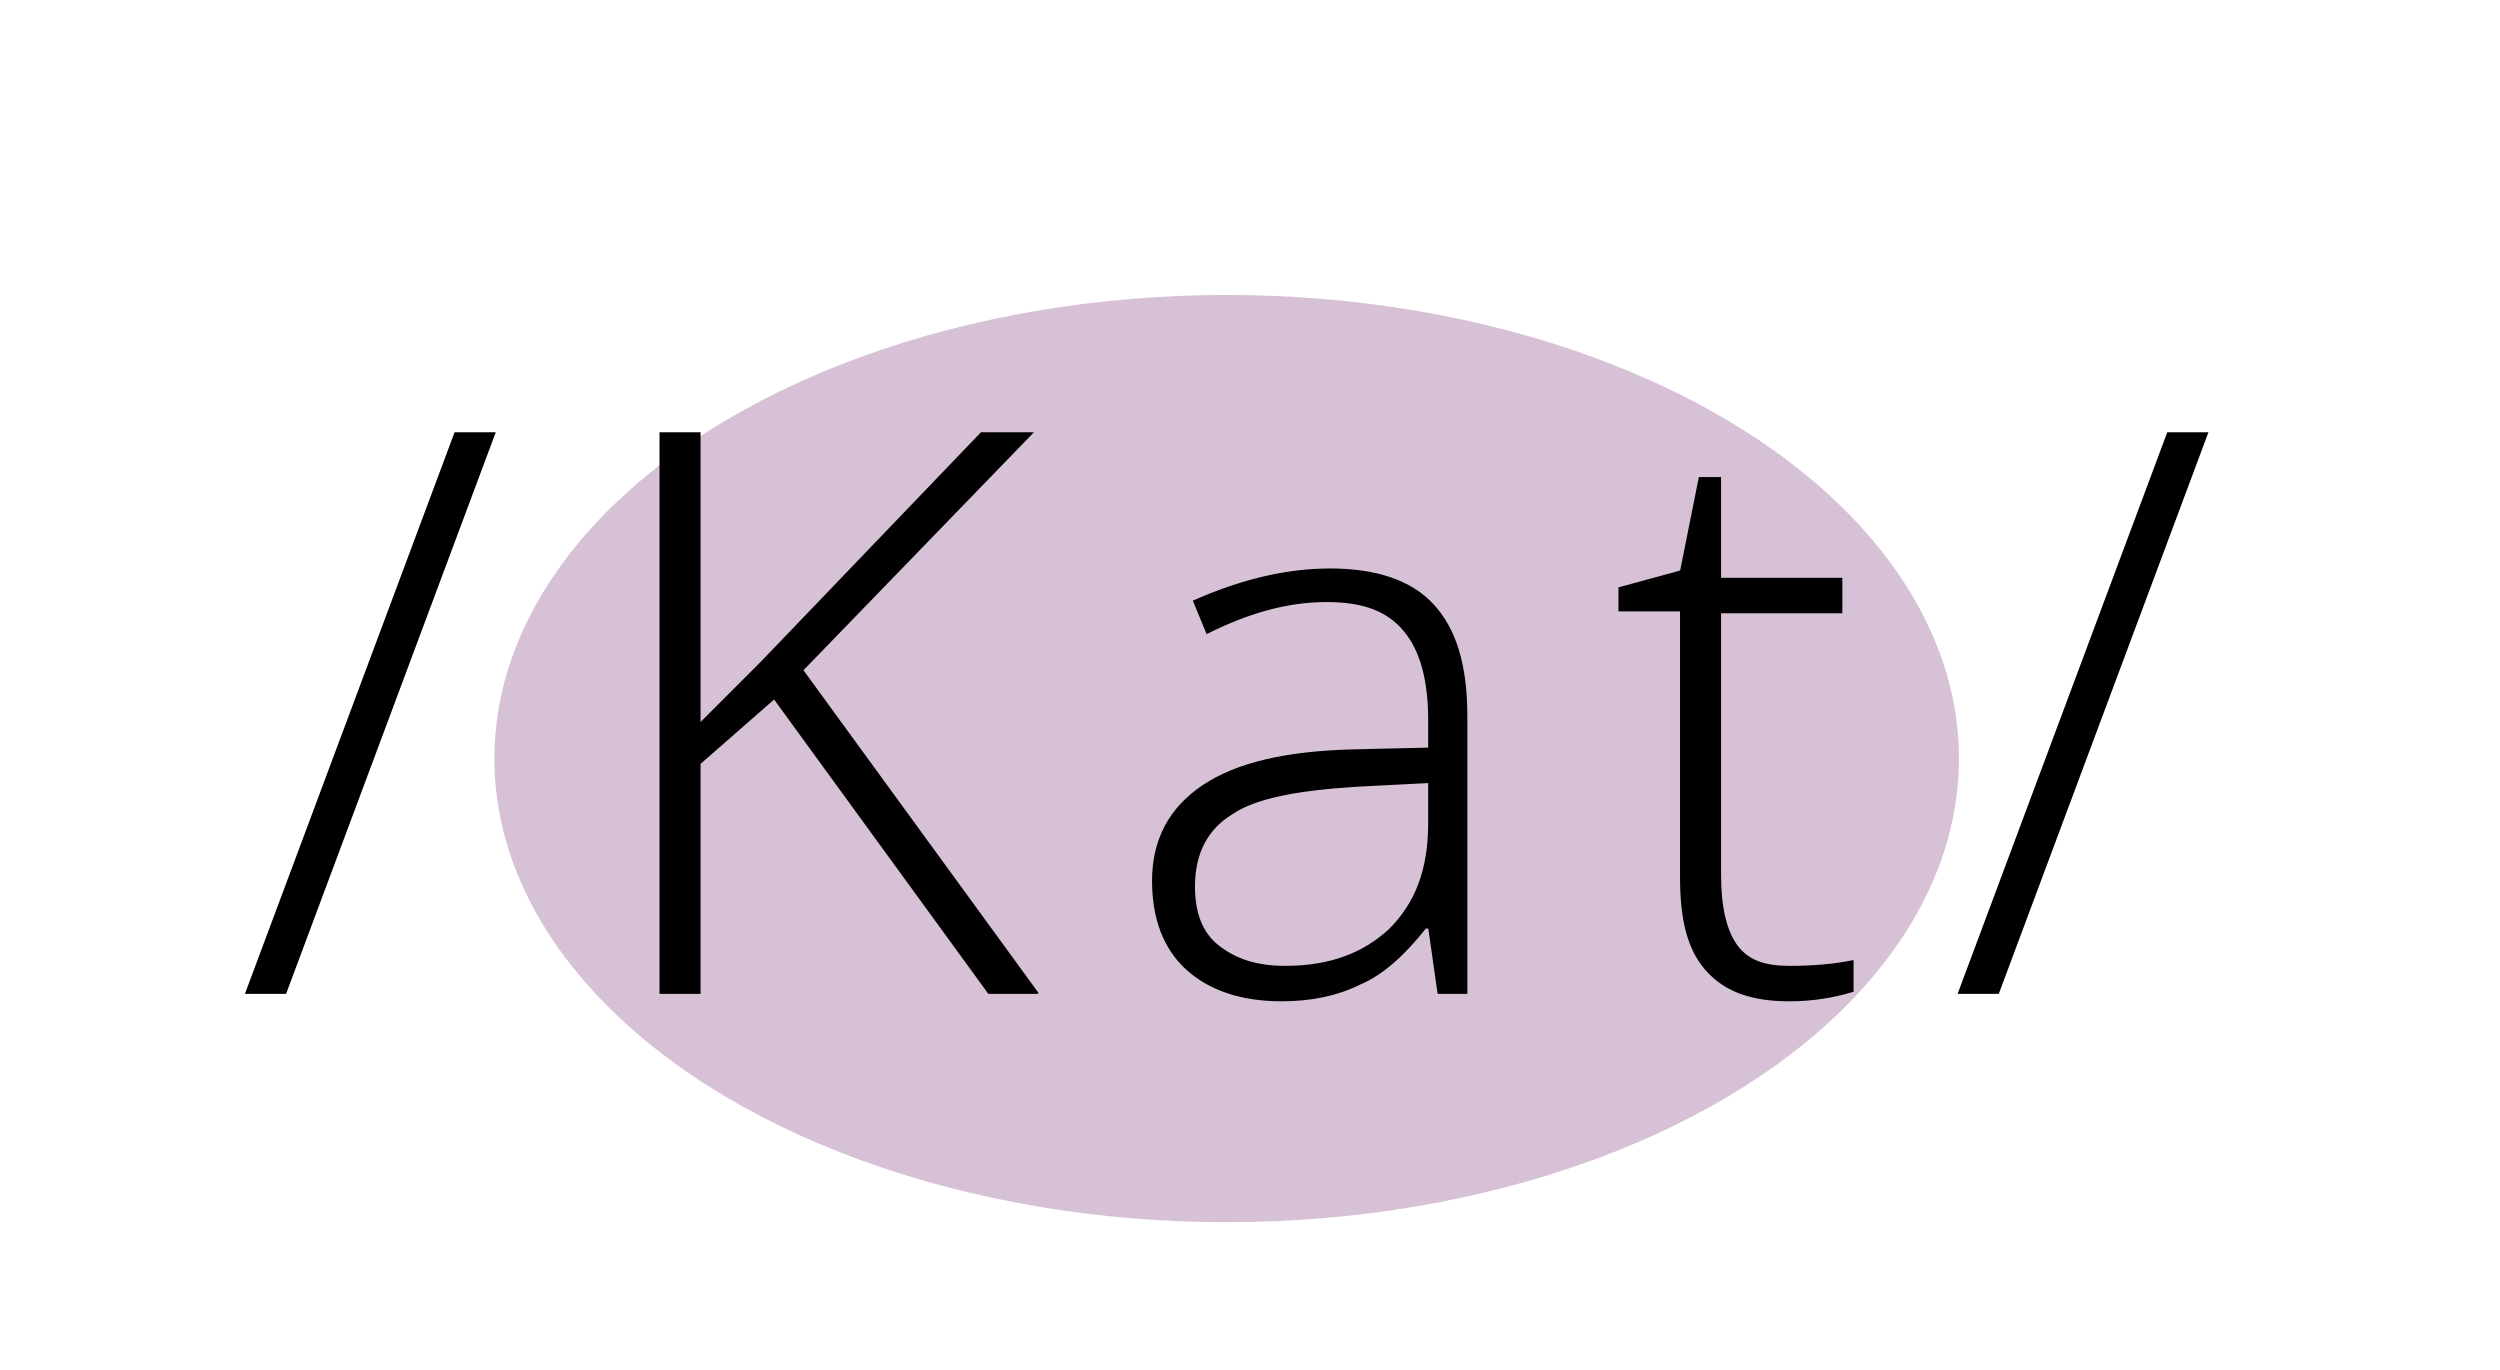 <?xml version="1.0" encoding="UTF-8"?>
<svg xmlns="http://www.w3.org/2000/svg" id="Layer_1" viewBox="0 0 134 73.41">
  <defs>
    <style>.cls-1{fill:#969;isolation:isolate;opacity:.4;}.cls-2{stroke:#000;stroke-miterlimit:10;stroke-width:.1px;}</style>
  </defs>
  <ellipse id="Ellipse_12" class="cls-1" cx="65.75" cy="40.66" rx="39.25" ry="24.85"></ellipse>
  <g id="_Kat_">
    <path class="cls-2" d="m26.5,23.22l-11.2,30h-2.1l11.2-30s2.1,0,2.1,0Z"></path>
    <path class="cls-2" d="m55.6,53.22h-2.6l-11.5-15.8-4,3.5v12.3h-2.1v-30h2.1v15.6l3.3-3.3,11.8-12.3h2.7l-12.3,12.7,12.6,17.3h0Z"></path>
    <path class="cls-2" d="m77.1,53.22l-.5-3.5h-.2c-1.1,1.4-2.3,2.5-3.5,3-1.2.6-2.6.9-4.2.9-2.2,0-3.9-.6-5.1-1.7s-1.8-2.7-1.8-4.7c0-2.2.9-3.9,2.7-5.1,1.8-1.2,4.4-1.8,7.9-1.9l4.2-.1v-1.5c0-2.1-.4-3.7-1.3-4.8s-2.2-1.6-4.2-1.6c-2.1,0-4.2.6-6.4,1.7l-.7-1.7c2.5-1.1,4.9-1.7,7.3-1.7s4.3.6,5.5,1.9,1.8,3.2,1.8,6v14.8h-1.5Zm-8.2-1.4c2.4,0,4.2-.7,5.6-2,1.4-1.4,2.1-3.2,2.1-5.7v-2.2l-3.9.2c-3.1.2-5.4.6-6.7,1.5-1.3.8-2,2.1-2,3.9,0,1.4.4,2.5,1.3,3.2s2,1.1,3.6,1.1h0Z"></path>
    <path class="cls-2" d="m95.9,51.82c1.3,0,2.4-.1,3.4-.3v1.6c-1,.3-2.1.5-3.4.5-2,0-3.4-.5-4.4-1.6s-1.4-2.7-1.4-5v-14.3h-3.3v-1.2l3.3-.9,1-5h1.1v5.4h6.5v1.8h-6.5v14.1c0,1.7.3,3,.9,3.8s1.5,1.1,2.8,1.1h0Z"></path>
    <path class="cls-2" d="m118.3,23.22l-11.2,30h-2.1l11.2-30s2.1,0,2.1,0Z"></path>
  </g>
</svg>
